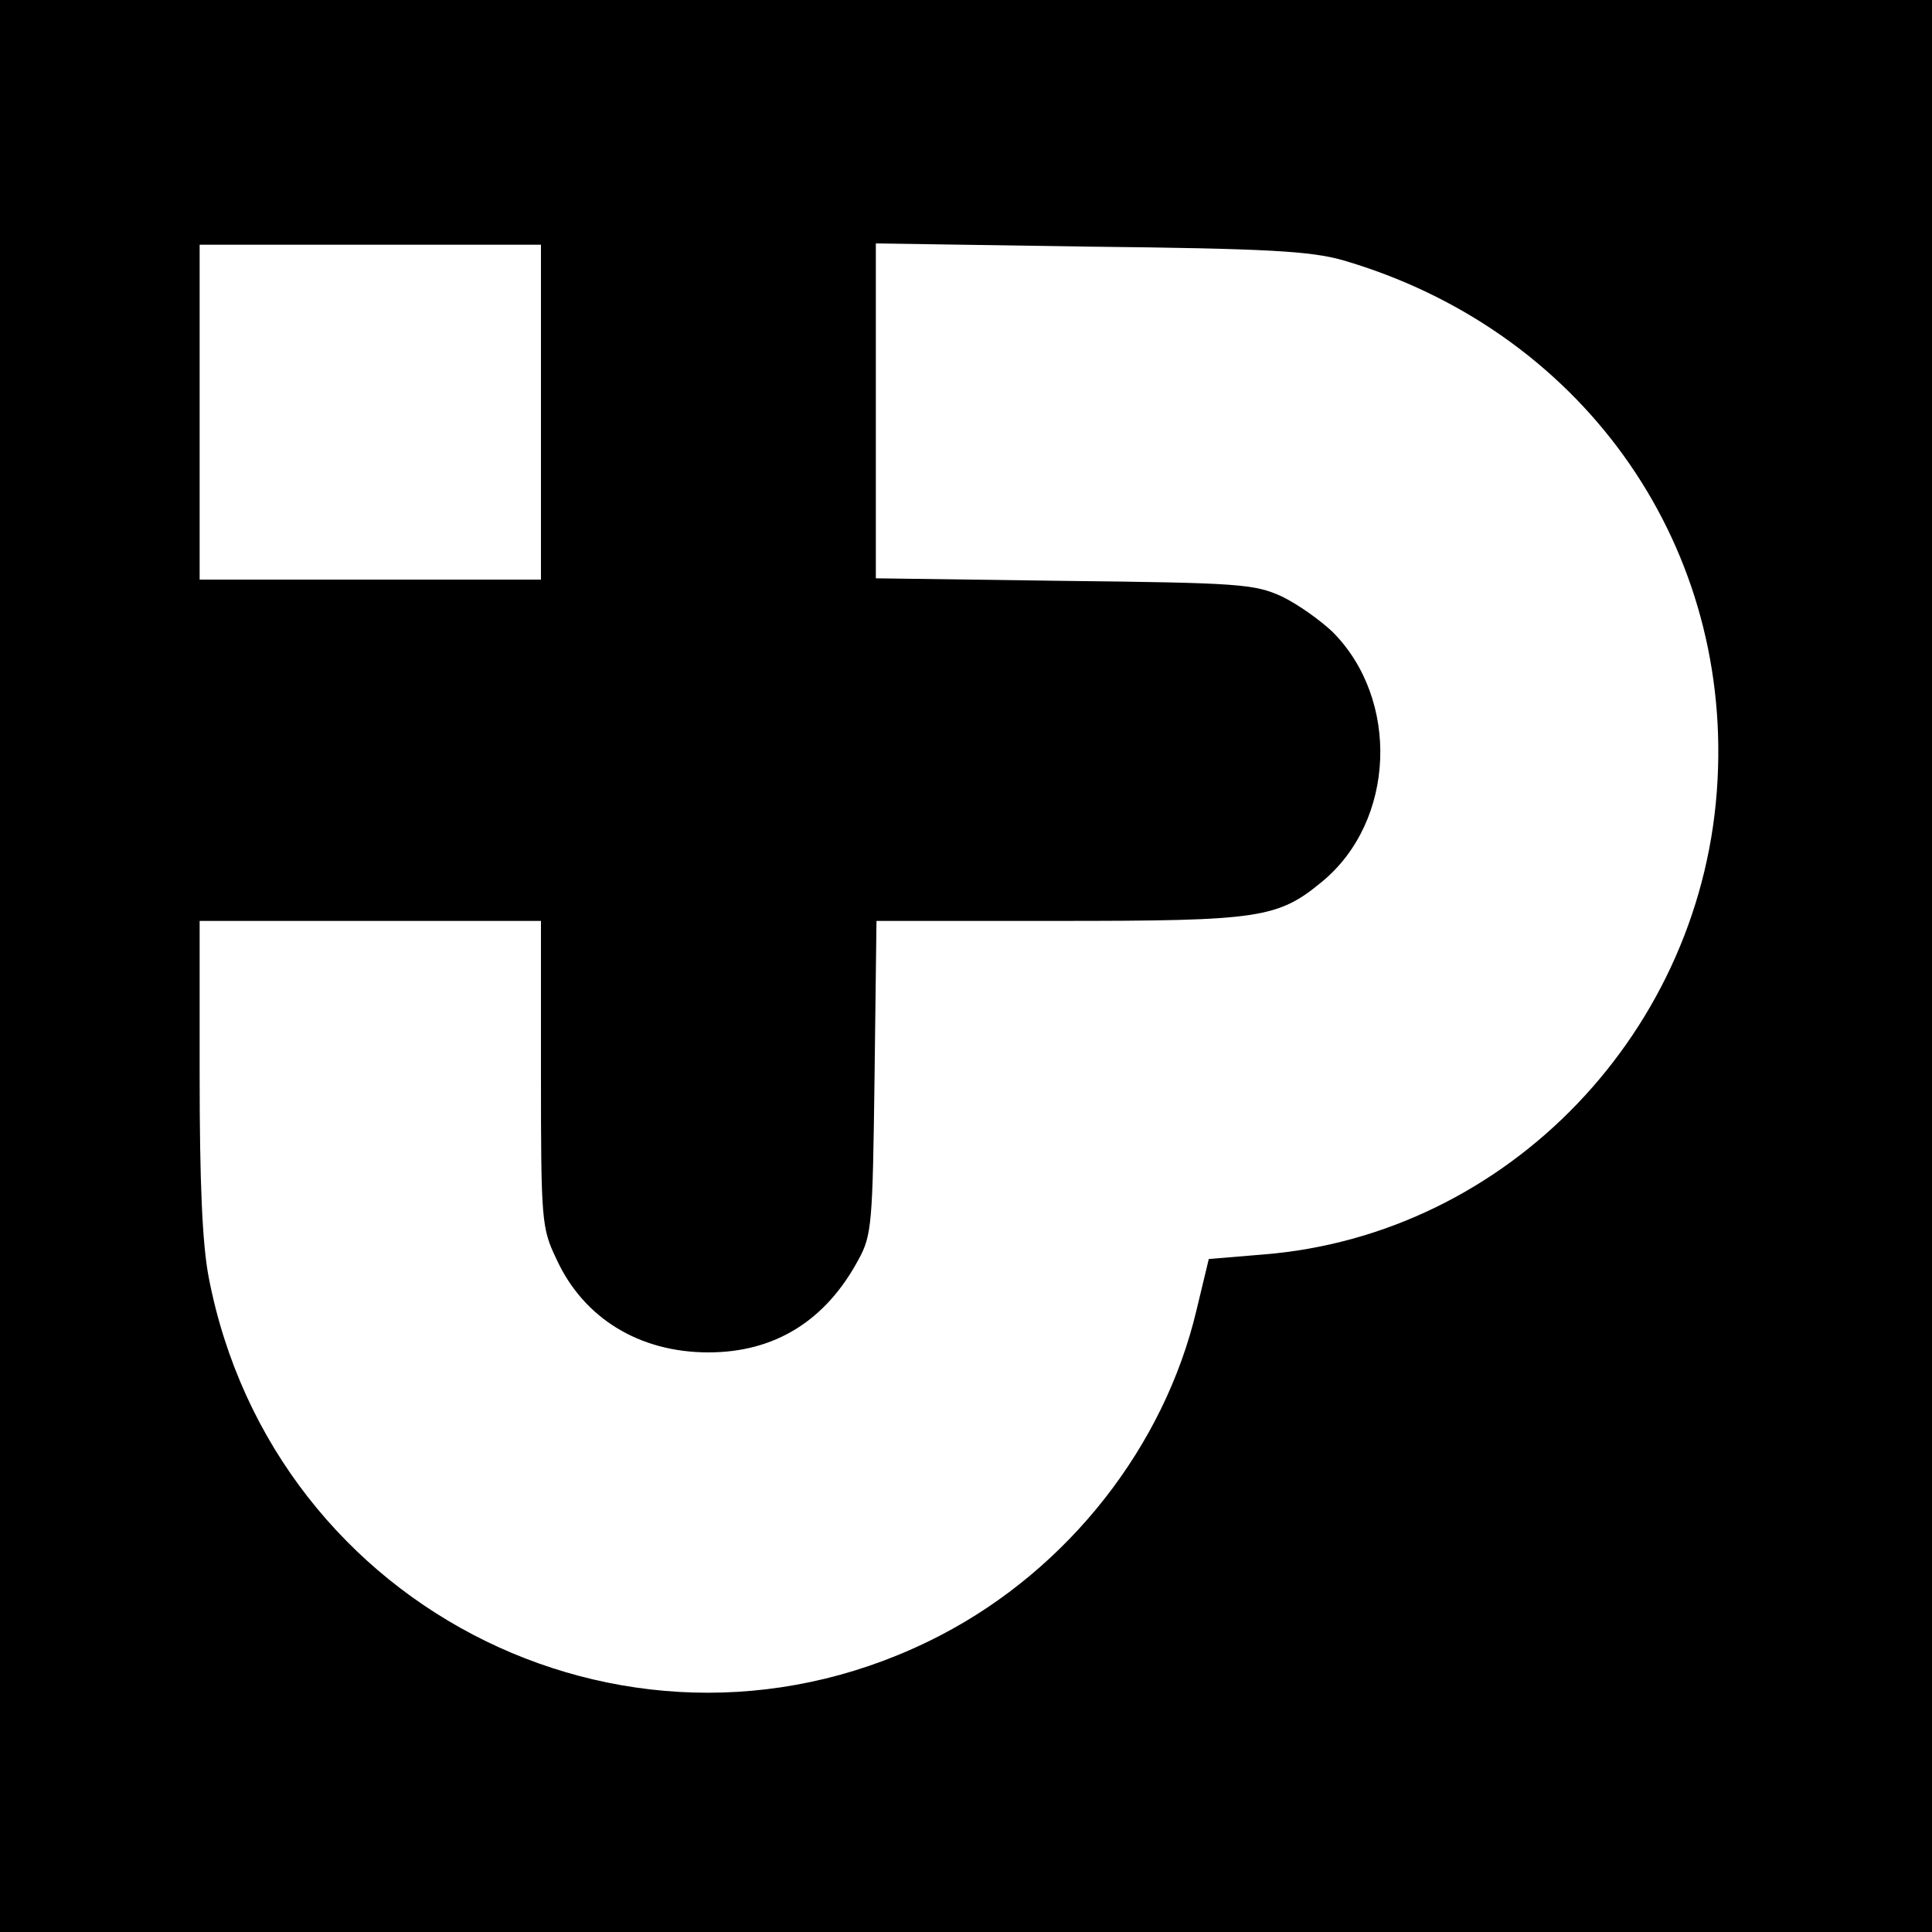 <?xml version="1.0" standalone="no"?>
<!DOCTYPE svg PUBLIC "-//W3C//DTD SVG 20010904//EN"
 "http://www.w3.org/TR/2001/REC-SVG-20010904/DTD/svg10.dtd">
<svg version="1.0" xmlns="http://www.w3.org/2000/svg"
 width="300pt" height="300pt" viewBox="0 0 300 300"
 preserveAspectRatio="xMidYMid meet">
<g transform="translate(0,300) scale(0.1,-0.1)"
fill="#000000" stroke="none">
<path d="M0 1500 l0 -1500 1500 0 1500 0 0 1500 0 1500 -1500 0 -1500 0 0
-1500z m840 860 l0 -260 -265 0 -265 0 0 260 0 260 265 0 265 0 0 -260z m1245
236 c367 -107 602 -433 582 -807 -20 -388 -325 -707 -706 -737 l-84 -7 -19
-79 c-50 -212 -199 -402 -397 -505 -469 -244 -1037 34 -1137 556 -10 52 -14
149 -14 314 l0 239 265 0 265 0 0 -237 c0 -229 1 -240 24 -288 42 -92 129
-145 236 -145 103 0 182 49 233 144 21 38 22 57 25 284 l3 242 283 0 c312 0
340 4 409 61 114 94 121 283 16 388 -19 18 -54 43 -79 55 -42 19 -65 21 -337
24 l-293 4 0 260 0 260 333 -5 c277 -3 342 -7 392 -21z"/>
</g>
</svg>
